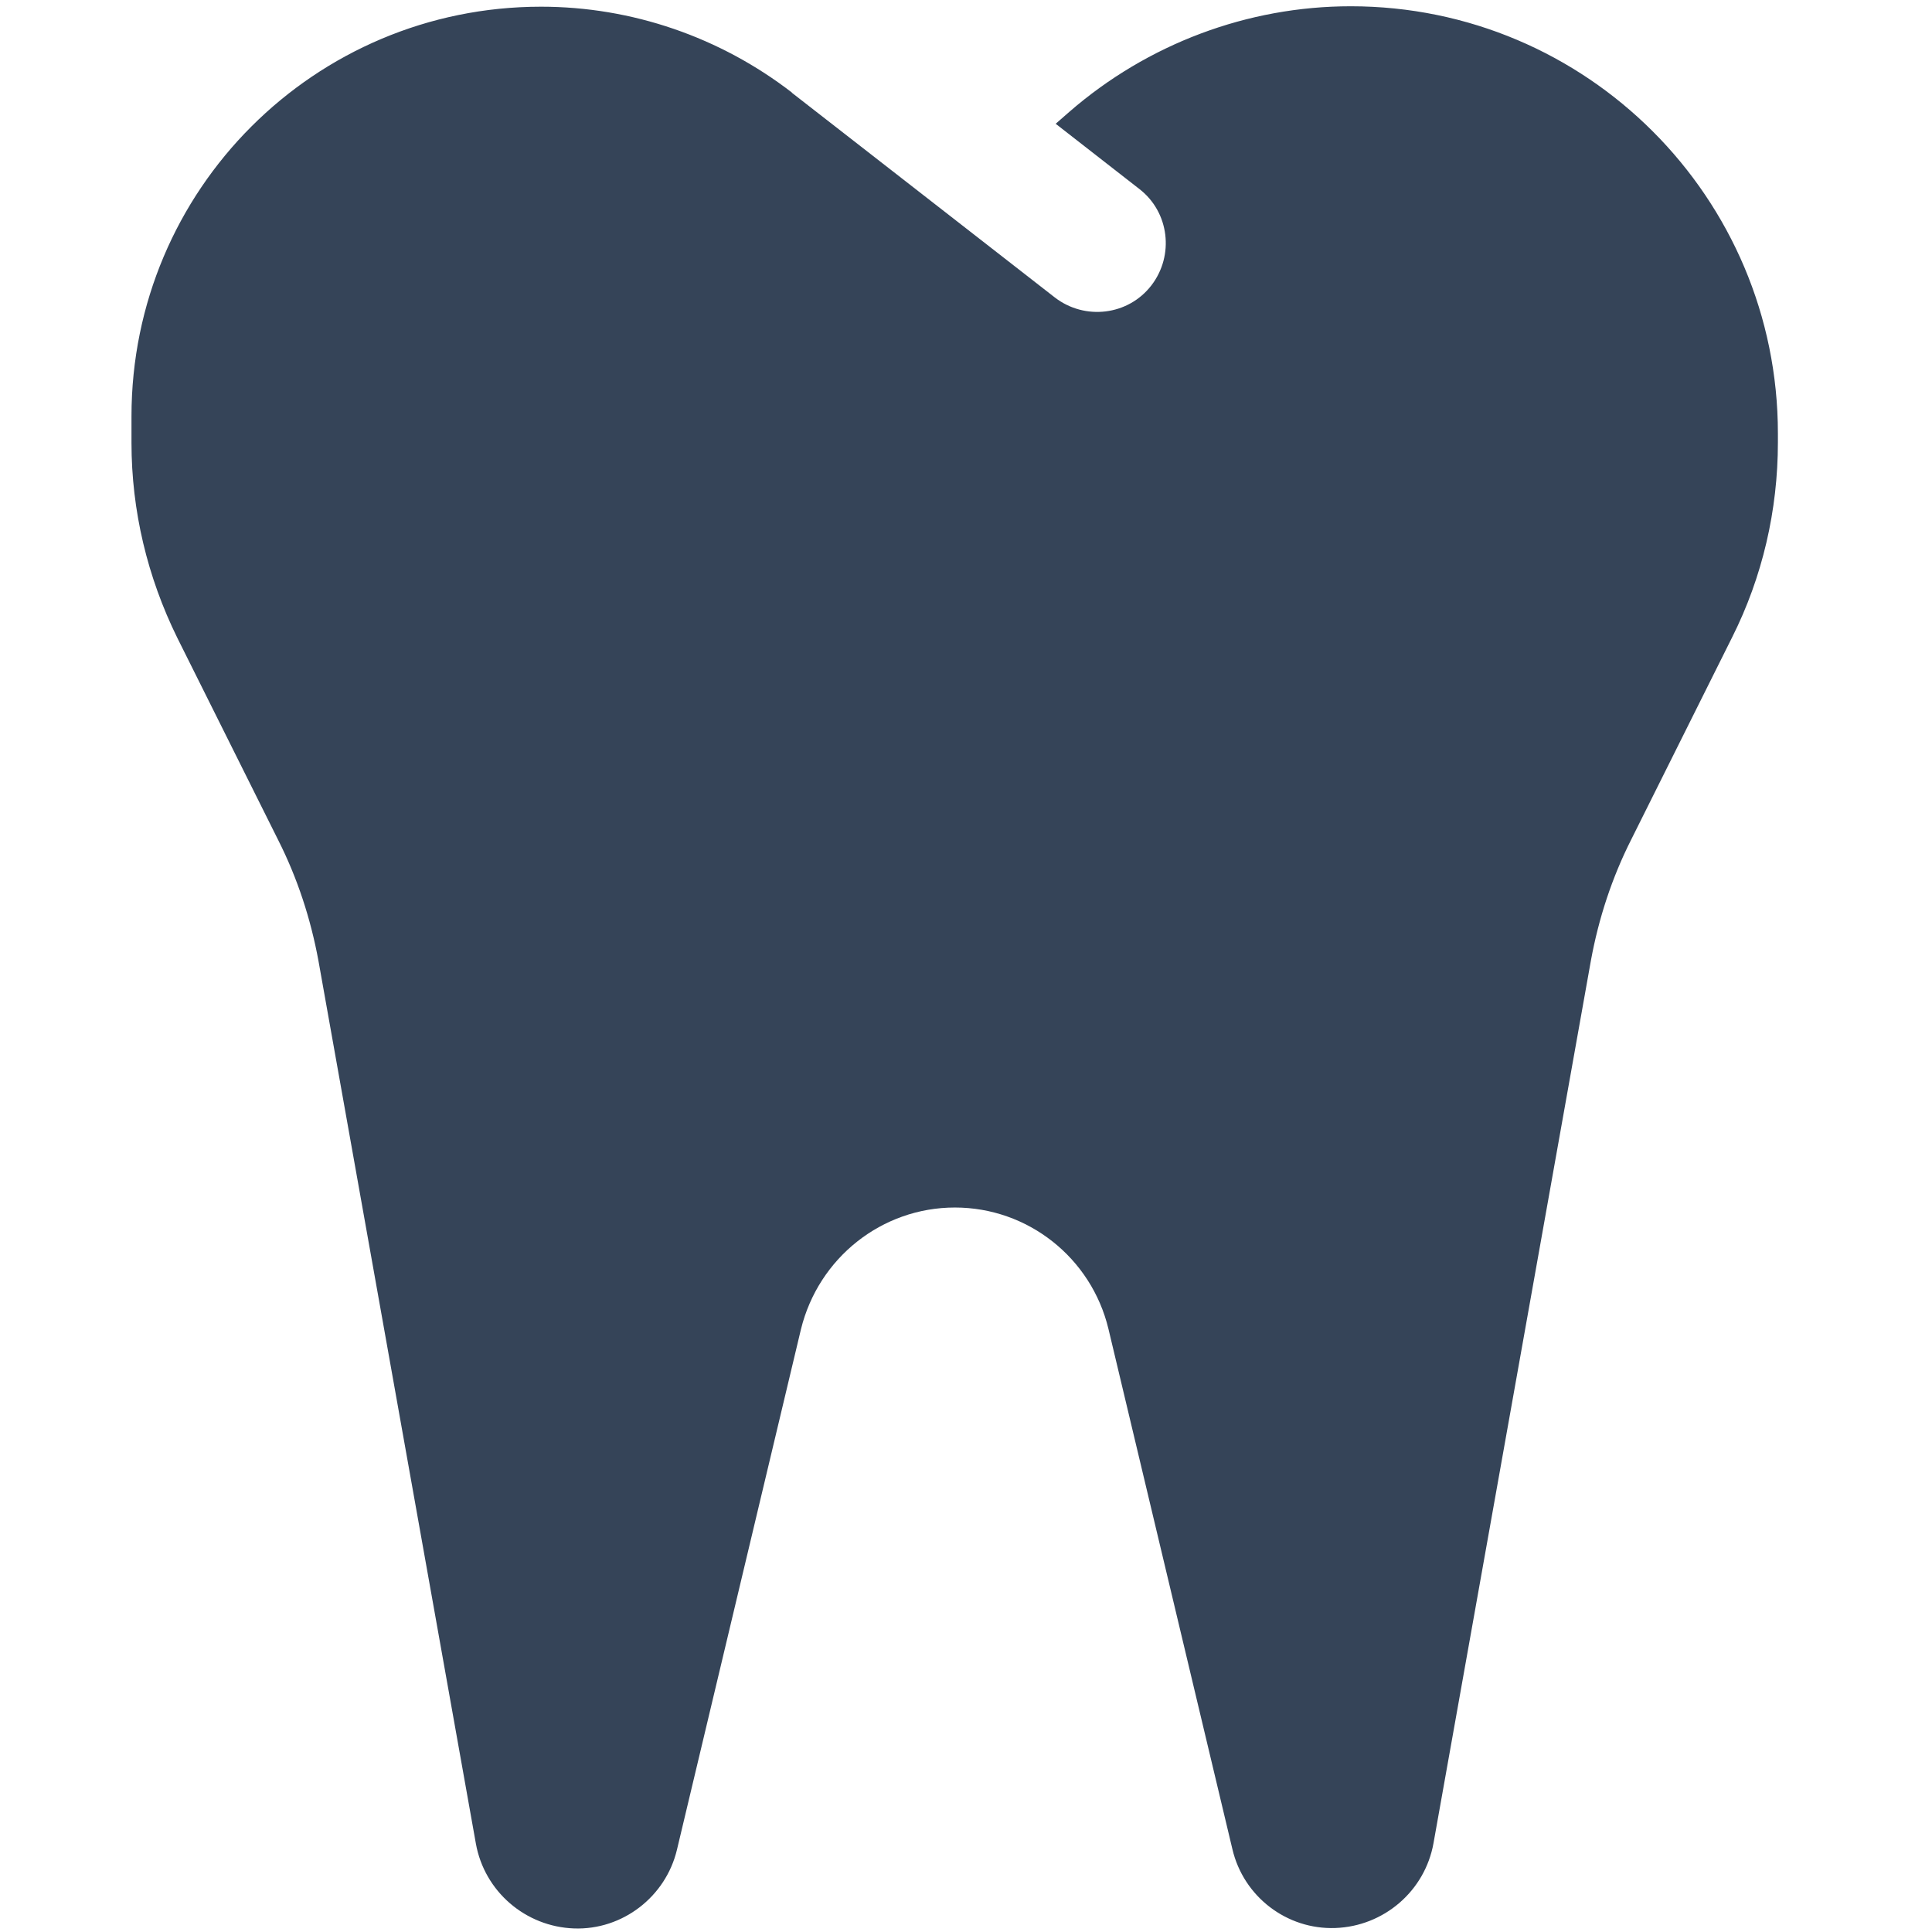 <?xml version="1.0" encoding="utf-8"?>
<svg viewBox="0 0 500 500" xmlns="http://www.w3.org/2000/svg">
  <path d="M 205.064 24.042 C 186.417 9.613 163.553 1.733 140.023 1.733 C 81.421 1.733 34.028 49.126 34.028 107.728 L 34.028 114.609 C 34.028 132.146 38.135 149.35 45.904 165.111 L 71.987 217.386 C 76.981 227.264 80.421 237.809 82.42 248.685 L 123.153 477.103 C 125.372 489.534 136.028 498.635 148.57 499.079 C 161.111 499.524 172.322 490.866 175.207 478.657 L 207.283 344.026 C 211.834 325.491 228.26 312.505 247.129 312.505 C 265.997 312.505 282.423 325.491 286.864 343.915 L 318.94 478.546 C 321.825 490.866 333.035 499.413 345.577 498.968 C 358.118 498.524 368.774 489.423 370.993 476.992 L 411.727 248.575 C 413.725 237.697 417.165 227.153 422.16 217.275 L 448.243 164.999 C 456.122 149.35 460.119 132.035 460.119 114.499 L 460.119 112.169 C 460.119 51.123 410.617 1.622 349.572 1.622 C 322.824 1.622 296.963 11.389 276.763 28.925 L 273.211 32.033 L 294.855 48.904 C 302.624 54.898 303.955 66.107 297.963 73.876 C 291.969 81.646 280.759 82.978 272.989 76.984 L 245.908 55.896 L 204.841 23.931 L 205.064 24.042 Z" fill="#354458" style=""/>
</svg>